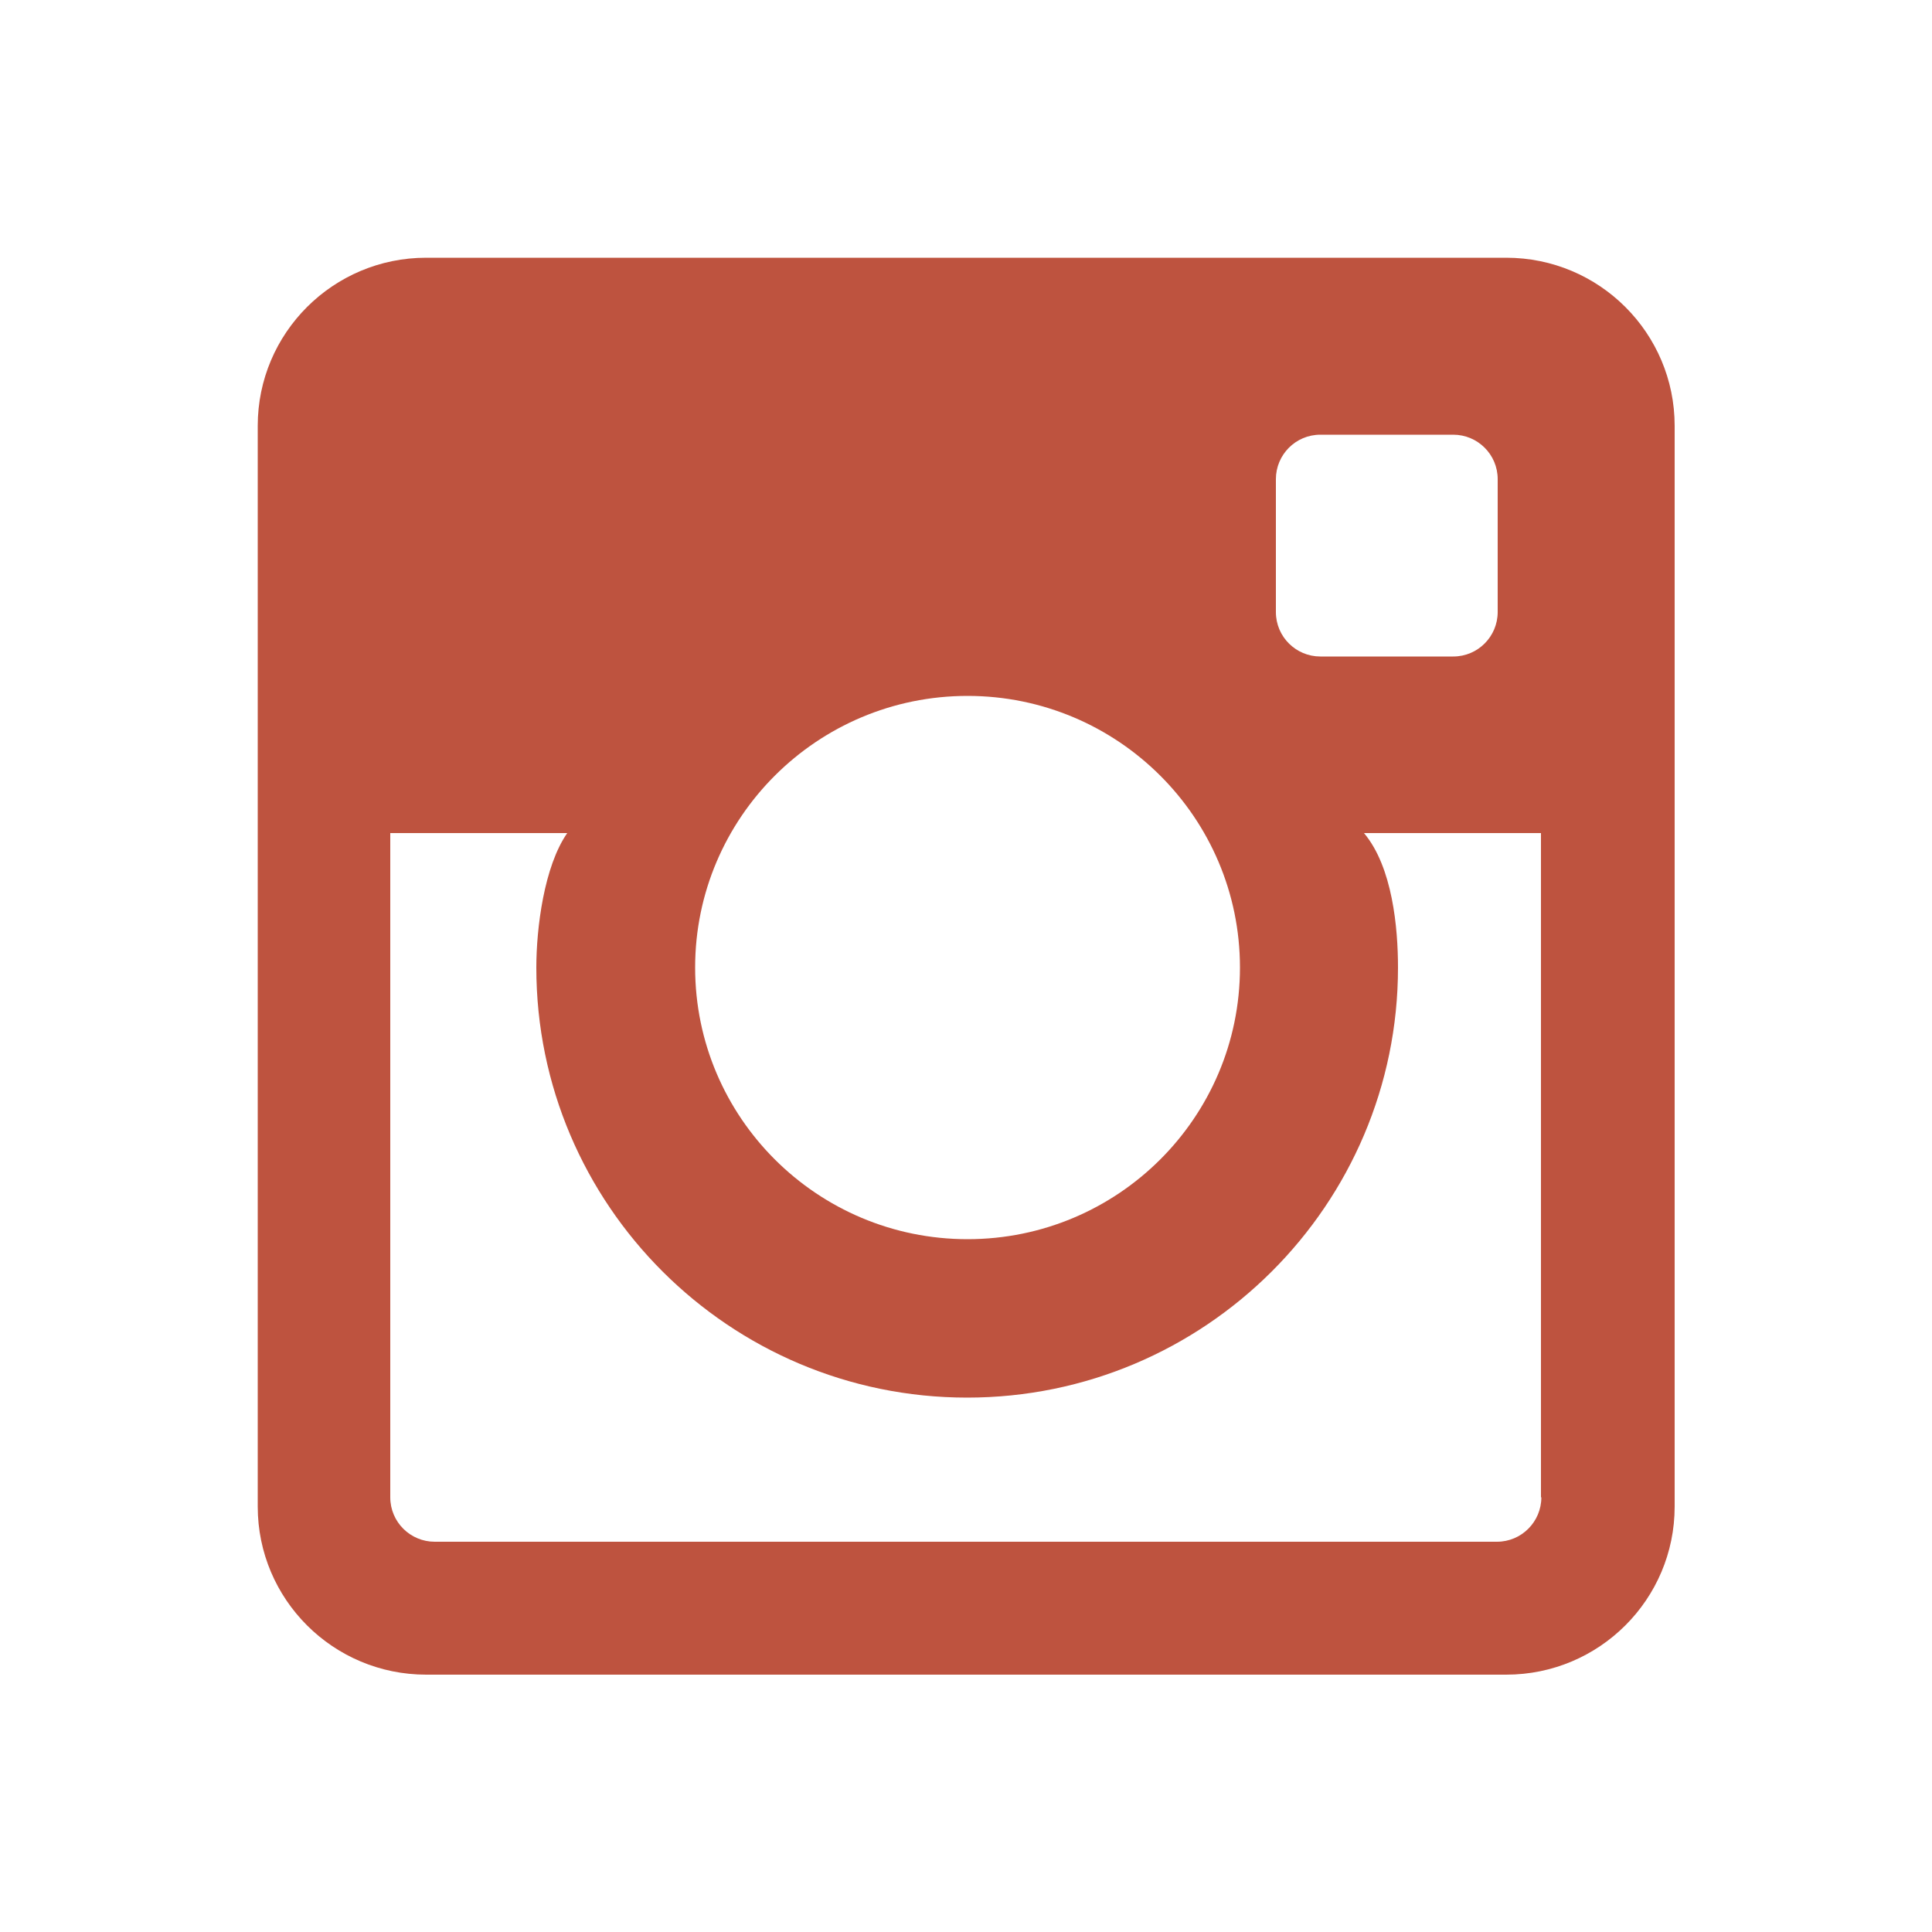 <?xml version="1.0" encoding="UTF-8"?>
<svg id="Layer_1" xmlns="http://www.w3.org/2000/svg" version="1.1" viewBox="0 0 50 50">
  <!-- Generator: Adobe Illustrator 29.8.0, SVG Export Plug-In . SVG Version: 2.1.1 Build 86)  -->
  <defs>
    <style>
      .st0 {
        fill: #be533f;
      }
    </style>
  </defs>
  <path id="Instagram" class="st0" d="M38.97,6.67H11.03c-2.41,0-4.36,1.95-4.36,4.35v27.97c0,2.4,1.95,4.35,4.36,4.35h27.95c2.41,0,4.36-1.95,4.36-4.35V11.02c0-2.4-1.95-4.35-4.36-4.35ZM33.02,12.4c0-.63.51-1.15,1.15-1.15h3.44c.63,0,1.15.51,1.15,1.15v3.44c0,.63-.51,1.15-1.15,1.15h-3.44c-.63,0-1.15-.51-1.15-1.15v-3.44ZM25.04,18.01c3.89,0,7.05,3.15,7.05,7.03s-3.16,7.03-7.05,7.03-7.05-3.15-7.05-7.03,3.16-7.03,7.05-7.03ZM39.89,38.75c0,.63-.51,1.15-1.15,1.15H11.25c-.63,0-1.15-.51-1.15-1.15v-17.19h4.58c-.6.86-.8,2.46-.8,3.48,0,6.14,5,11.13,11.15,11.13s11.15-4.99,11.15-11.13c0-1.02-.14-2.6-.88-3.48h4.58v17.19Z"/>
</svg>
